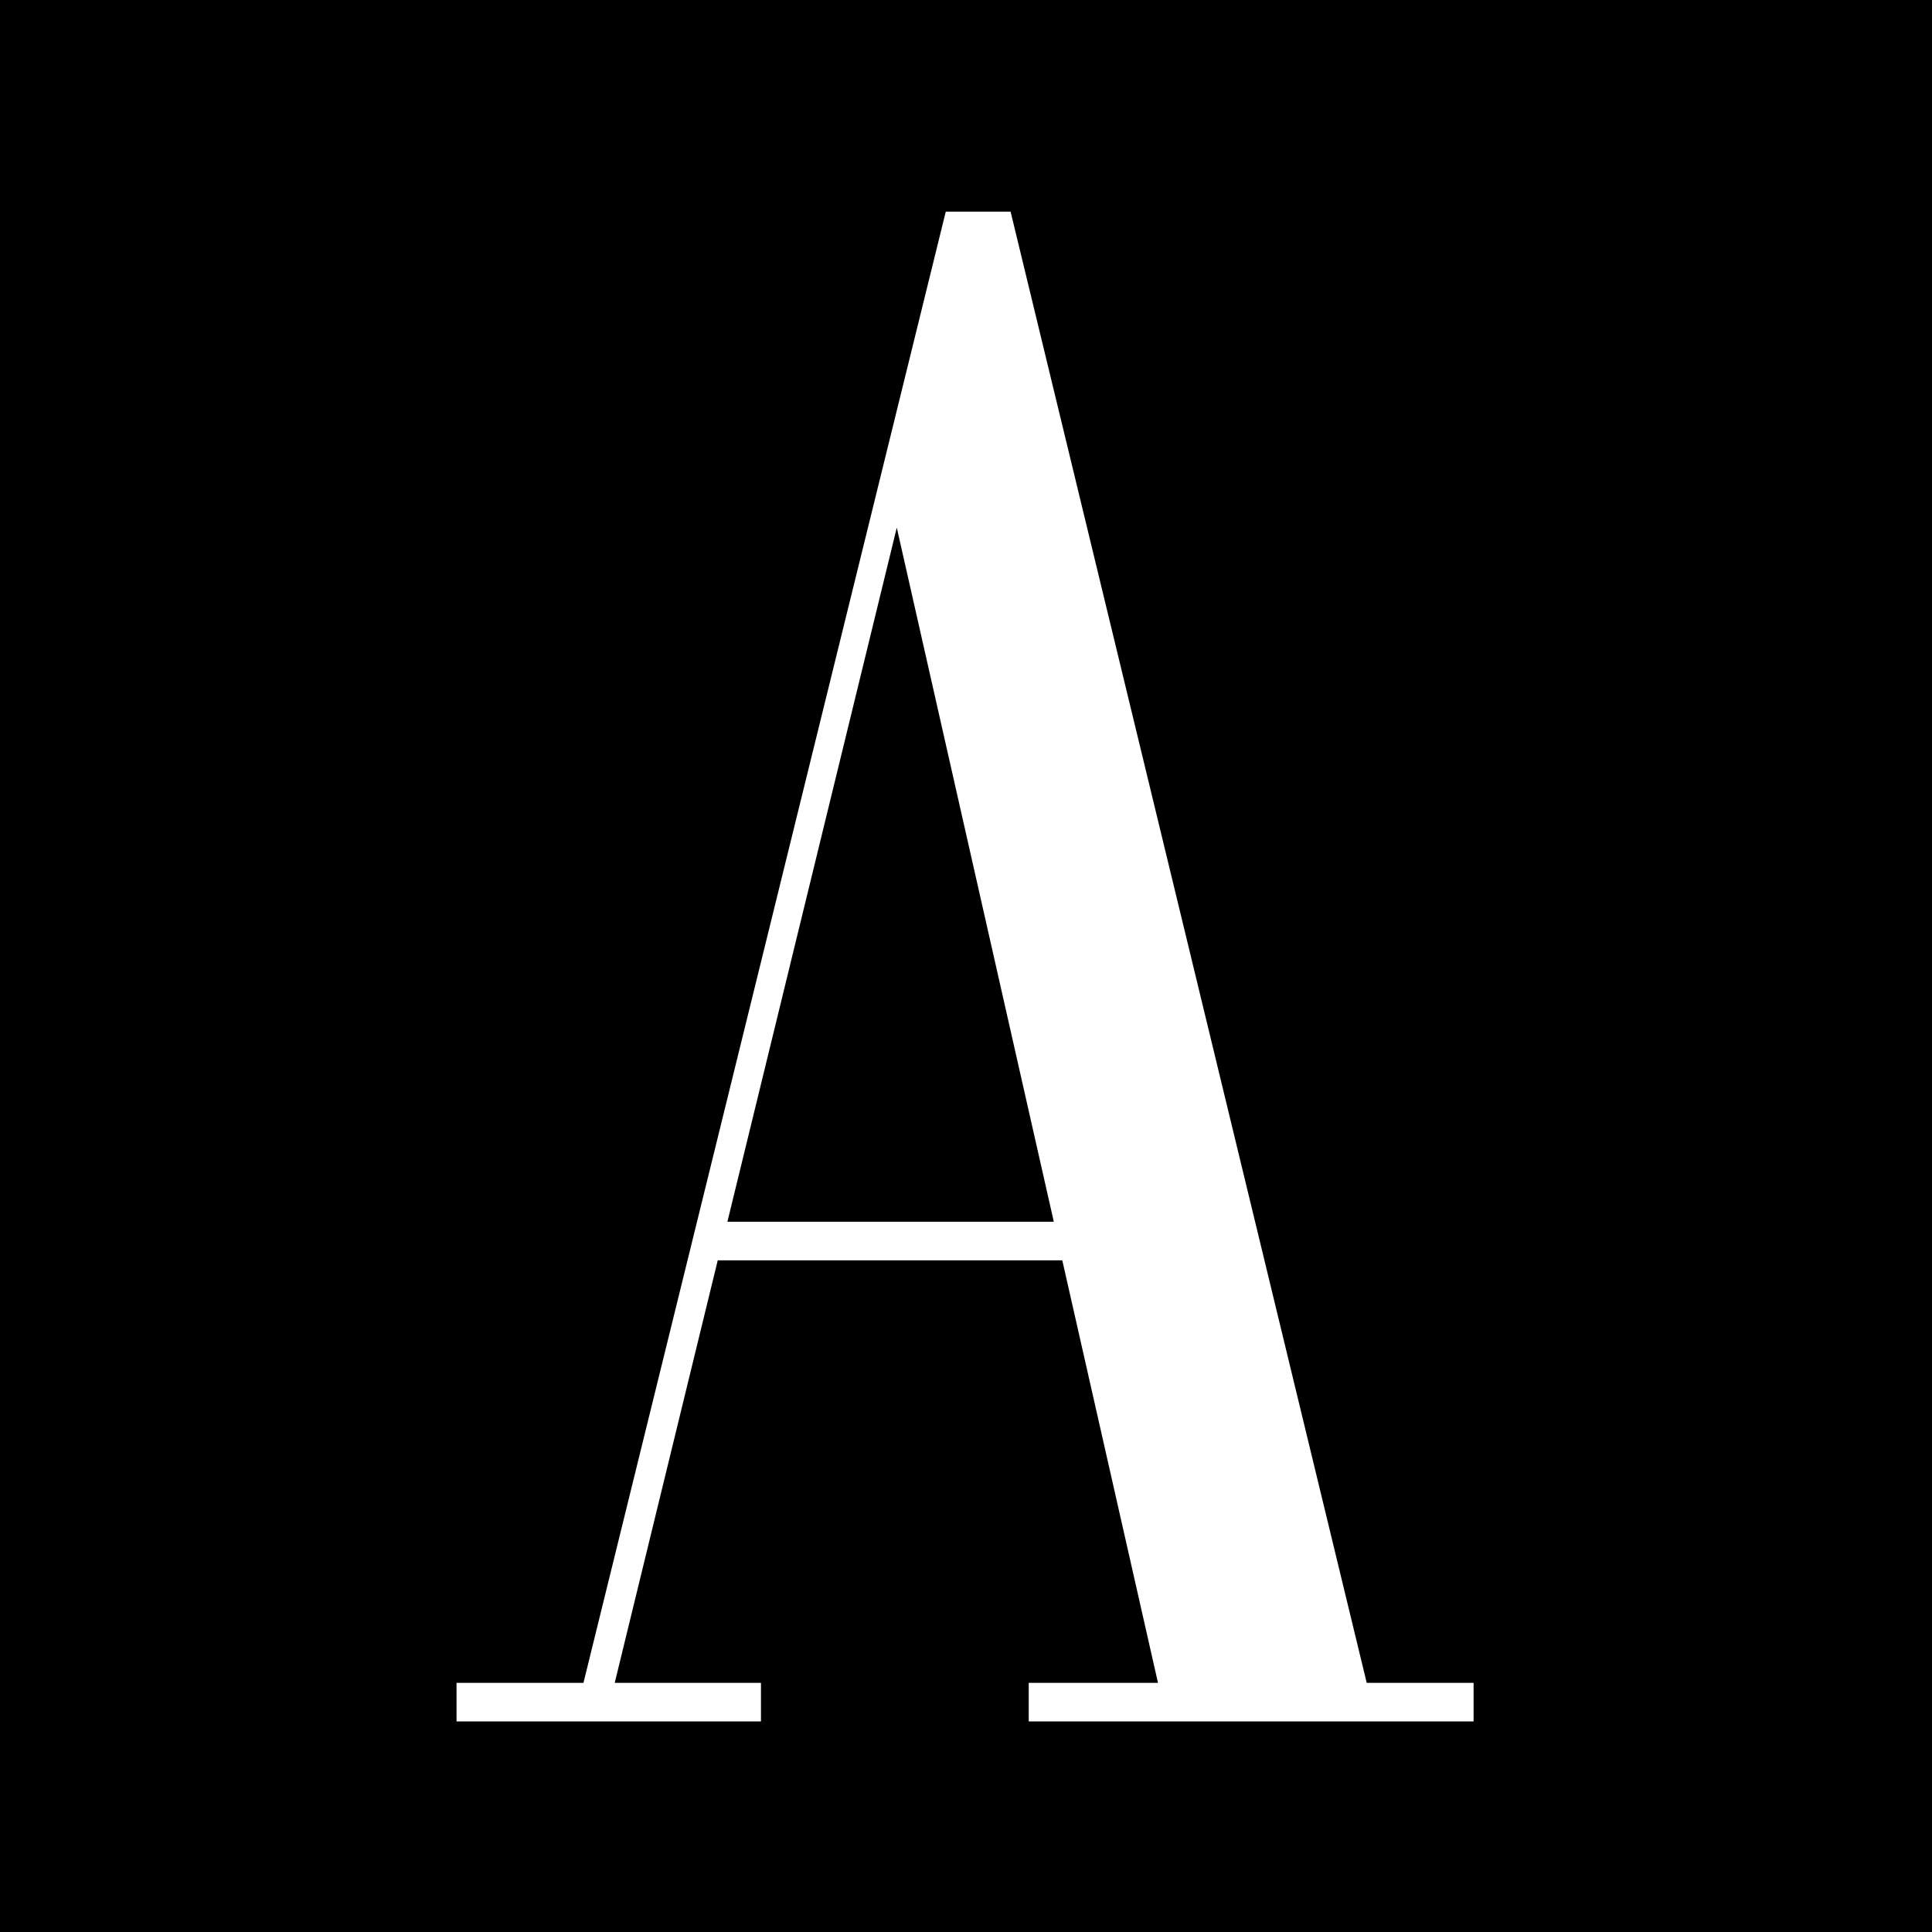 <svg xmlns="http://www.w3.org/2000/svg" xml:space="preserve" style="enable-background:new 0 0 1000 1000"
  viewBox="0 0 1000 1000">
  <path d="M0 0h1000v1000H0z" />
  <path
    d="M707.41 871.03 523.08 109.55h-33.55L302 871.03h-65.7V891h157.57v-19.97h-75.69l53.32-218.68h178.34l49.53 218.68h-66.9V891h230.26v-19.97h-55.32zM376.5 632.38l87.67-359.27 81.28 359.27H376.5z"
    style="fill:#fff" />
</svg>